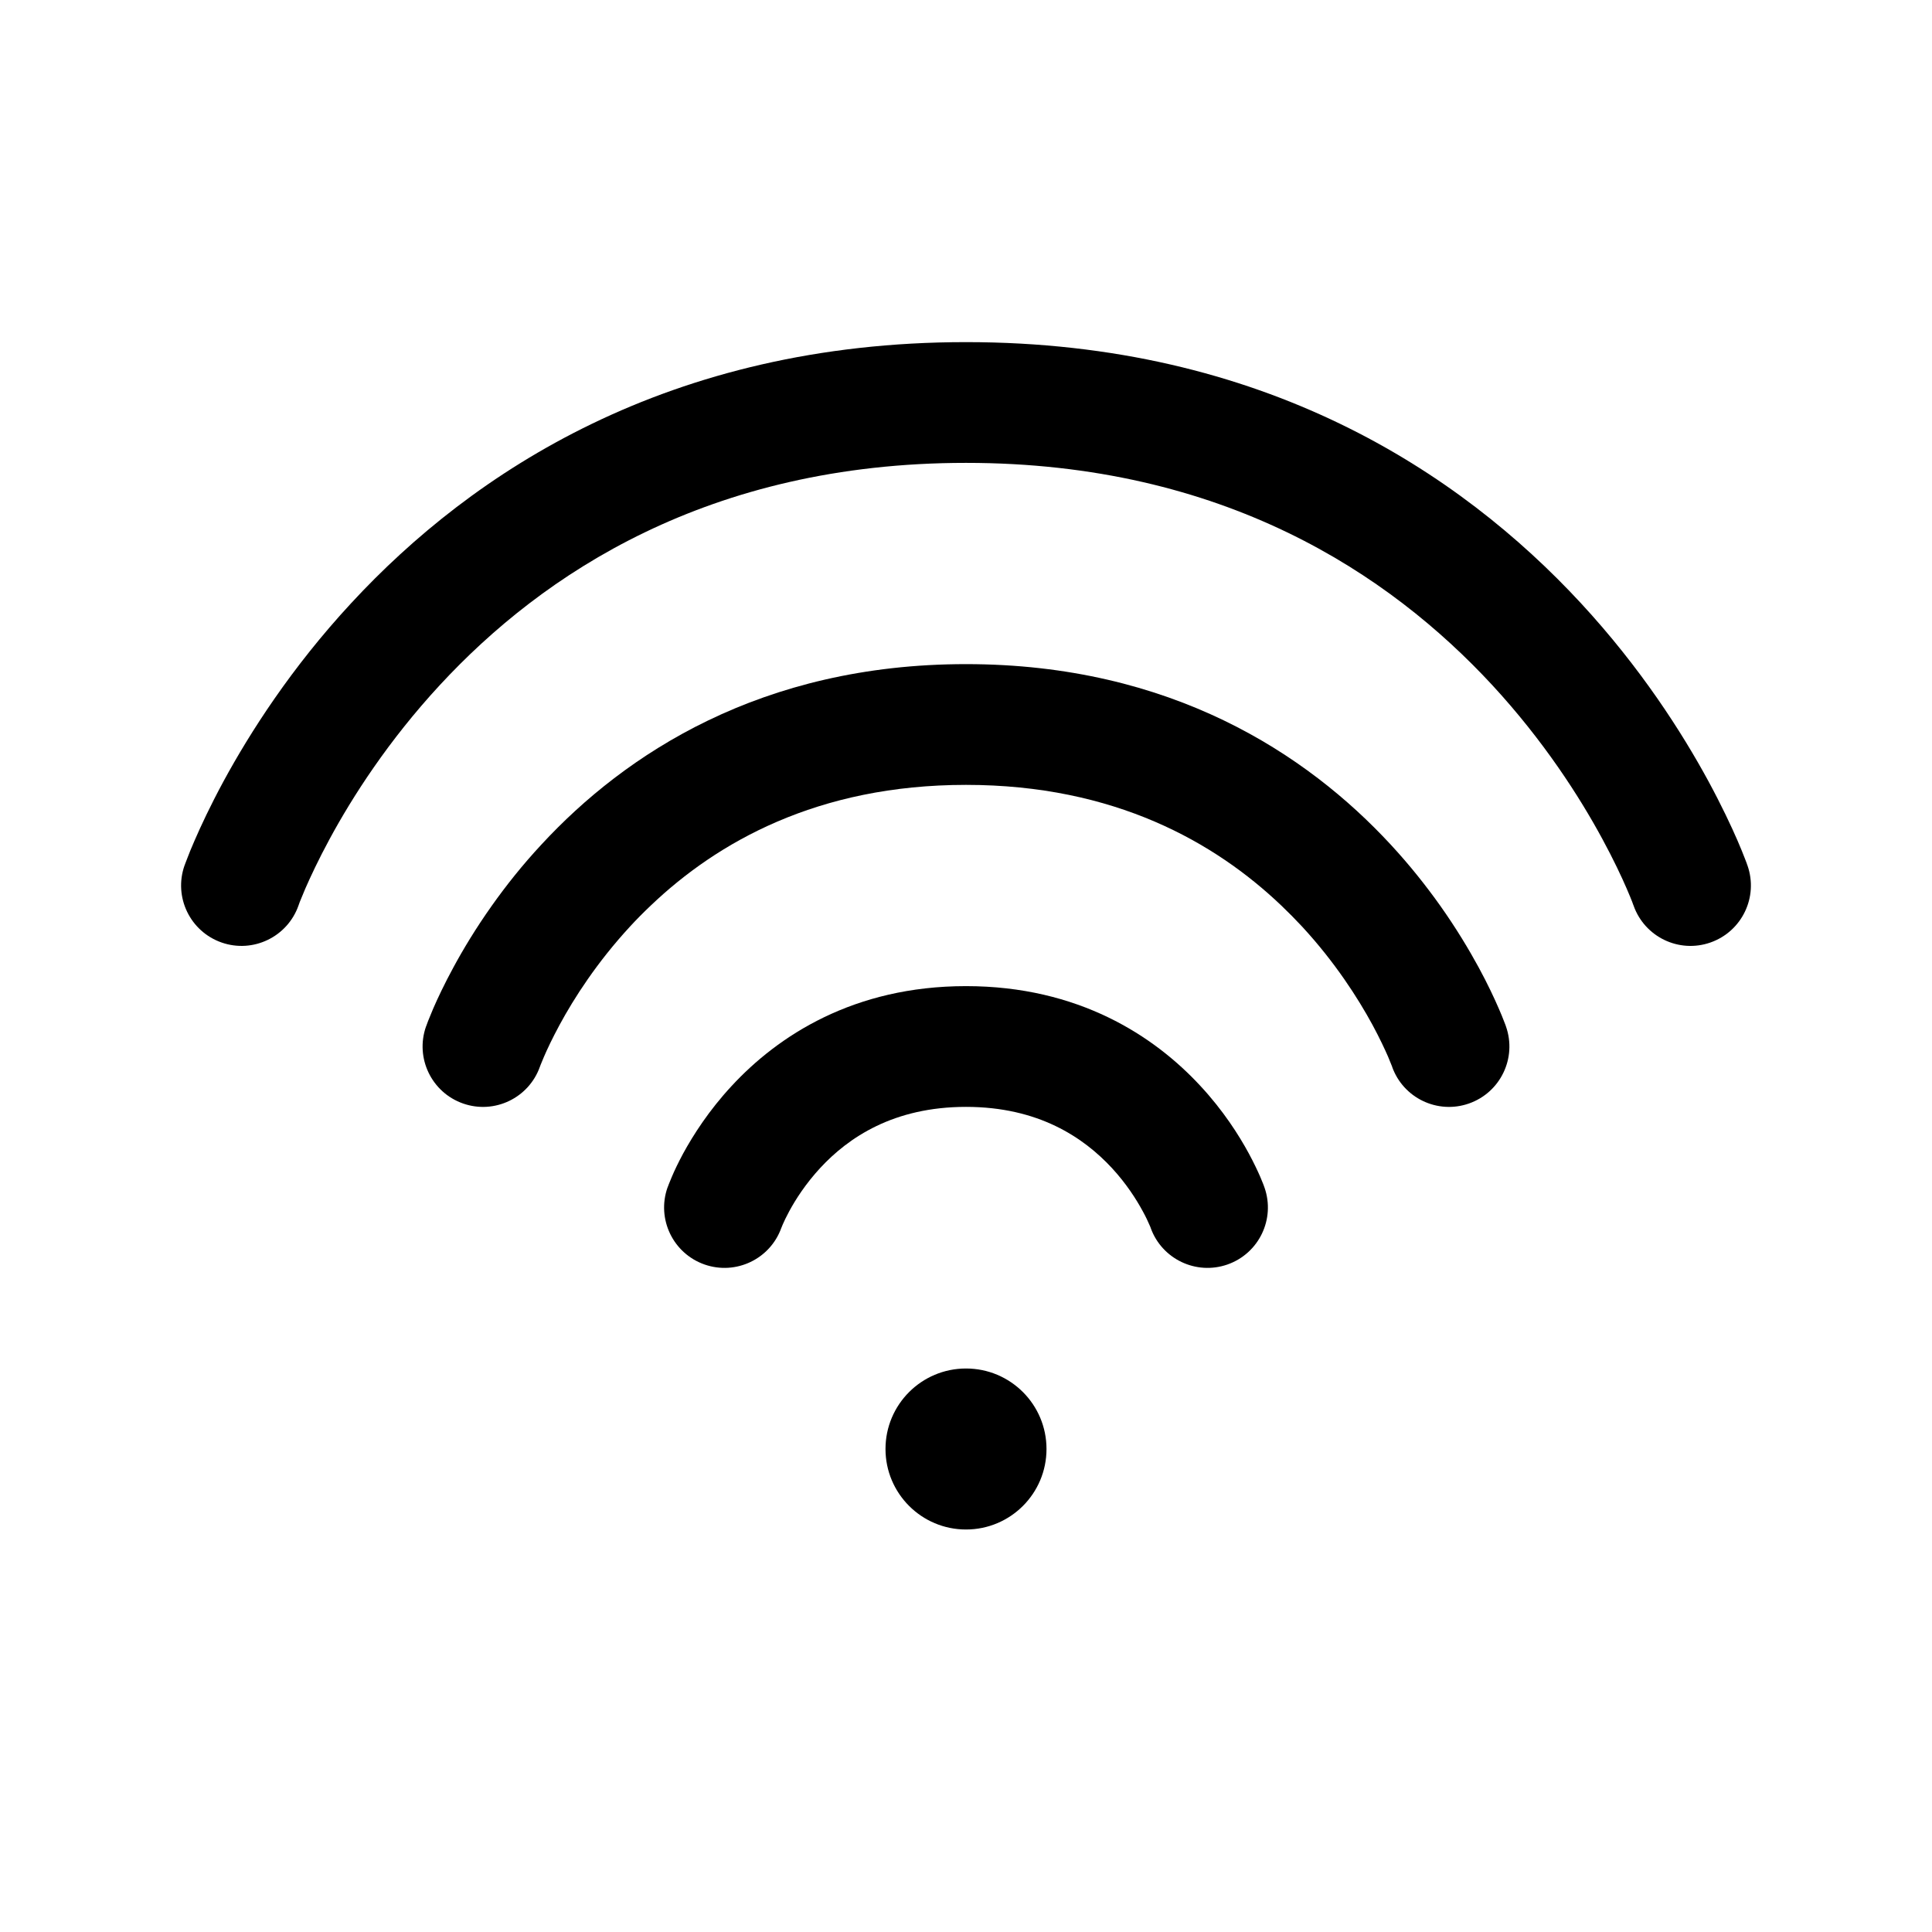 <?xml version="1.0" encoding="UTF-8"?> <svg xmlns="http://www.w3.org/2000/svg" width="24" height="24" viewBox="0 0 24 24" fill="none"><g id="iconixto/linear/wifi"><g id="icon"><path d="M3.708 11.249C3.57 11.639 3.143 11.845 2.752 11.708C2.361 11.571 2.155 11.143 2.292 10.752L2.293 10.75L2.294 10.748L2.296 10.742L2.303 10.723C2.309 10.708 2.316 10.687 2.327 10.661C2.347 10.608 2.376 10.535 2.416 10.444C2.495 10.262 2.613 10.008 2.777 9.705C3.105 9.101 3.618 8.296 4.364 7.491C5.865 5.868 8.304 4.25 12 4.25C15.696 4.25 18.135 5.868 19.637 7.491C20.382 8.296 20.895 9.101 21.223 9.705C21.387 10.008 21.506 10.262 21.585 10.444C21.624 10.535 21.654 10.608 21.674 10.661C21.684 10.687 21.692 10.708 21.698 10.723L21.704 10.742L21.707 10.748L21.707 10.75L21.708 10.752C21.845 11.143 21.639 11.571 21.248 11.708C20.858 11.845 20.431 11.64 20.293 11.25L20.293 11.248L20.29 11.243C20.288 11.235 20.283 11.222 20.276 11.204C20.262 11.169 20.24 11.113 20.208 11.04C20.145 10.894 20.045 10.68 19.904 10.42C19.622 9.899 19.178 9.204 18.536 8.509C17.261 7.132 15.2 5.75 12 5.75C8.8 5.75 6.739 7.132 5.465 8.509C4.822 9.204 4.378 9.899 4.096 10.42C3.955 10.68 3.856 10.894 3.792 11.04C3.761 11.113 3.738 11.169 3.724 11.204C3.718 11.222 3.713 11.235 3.71 11.243L3.708 11.249Z" fill="currentColor"></path><path d="M5.752 13.708C6.142 13.845 6.569 13.64 6.707 13.251L6.708 13.248L6.716 13.227C6.724 13.206 6.738 13.172 6.758 13.126C6.797 13.035 6.861 12.899 6.951 12.732C7.131 12.399 7.416 11.954 7.827 11.509C7.907 11.422 7.993 11.335 8.084 11.249C8.906 10.465 10.153 9.75 12 9.75C13.847 9.75 15.094 10.465 15.916 11.248C16.007 11.335 16.093 11.422 16.174 11.509C16.585 11.954 16.869 12.399 17.05 12.732C17.14 12.899 17.203 13.035 17.243 13.126C17.262 13.172 17.276 13.206 17.284 13.227L17.293 13.248L17.293 13.251C17.431 13.64 17.858 13.845 18.248 13.708C18.639 13.571 18.845 13.143 18.708 12.752L18.682 12.683C18.707 12.75 18.708 12.752 18.708 12.752L18.707 12.75L18.707 12.748L18.705 12.743L18.7 12.729C18.695 12.717 18.69 12.702 18.682 12.683C18.668 12.646 18.647 12.594 18.619 12.53C18.564 12.403 18.482 12.226 18.369 12.018C18.247 11.794 18.089 11.53 17.889 11.248C17.716 11.005 17.513 10.748 17.275 10.491C16.236 9.368 14.547 8.25 12 8.25C9.454 8.25 7.764 9.368 6.726 10.491C6.487 10.748 6.284 11.005 6.111 11.249C5.911 11.531 5.753 11.794 5.632 12.018C5.519 12.226 5.436 12.403 5.381 12.53C5.354 12.594 5.333 12.646 5.318 12.683C5.311 12.702 5.305 12.717 5.301 12.729L5.296 12.743L5.294 12.748L5.293 12.75L5.292 12.752C5.155 13.143 5.361 13.571 5.752 13.708Z" fill="currentColor"></path><path d="M9.708 15.249L9.706 15.253C9.567 15.641 9.141 15.844 8.752 15.708C8.361 15.571 8.155 15.143 8.292 14.752L8.293 14.75L8.294 14.749L8.295 14.745L8.299 14.735L8.31 14.706C8.319 14.683 8.331 14.653 8.347 14.616C8.378 14.543 8.424 14.445 8.486 14.33C8.611 14.101 8.805 13.796 9.088 13.491C9.664 12.868 10.603 12.25 12 12.25C13.397 12.25 14.337 12.868 14.913 13.491C15.196 13.796 15.39 14.101 15.514 14.33C15.576 14.445 15.622 14.543 15.654 14.616C15.67 14.653 15.682 14.683 15.691 14.706L15.702 14.735L15.705 14.745L15.707 14.749L15.707 14.75L15.708 14.752C15.845 15.143 15.639 15.571 15.248 15.708C14.859 15.844 14.433 15.641 14.294 15.253L14.293 15.249L14.289 15.239C14.286 15.232 14.282 15.223 14.277 15.212C14.261 15.175 14.235 15.117 14.195 15.045C14.116 14.899 13.992 14.704 13.812 14.509C13.462 14.132 12.902 13.75 12 13.75C11.099 13.75 10.538 14.132 10.189 14.509C10.009 14.704 9.884 14.899 9.805 15.045C9.766 15.117 9.739 15.175 9.723 15.212C9.715 15.23 9.71 15.243 9.708 15.249Z" fill="currentColor"></path><path d="M12 17C11.448 17 11 17.448 11 18C11 18.552 11.448 19 12 19C12.553 19 13 18.552 13 18C13 17.448 12.553 17 12 17Z" fill="currentColor"></path></g></g></svg> 